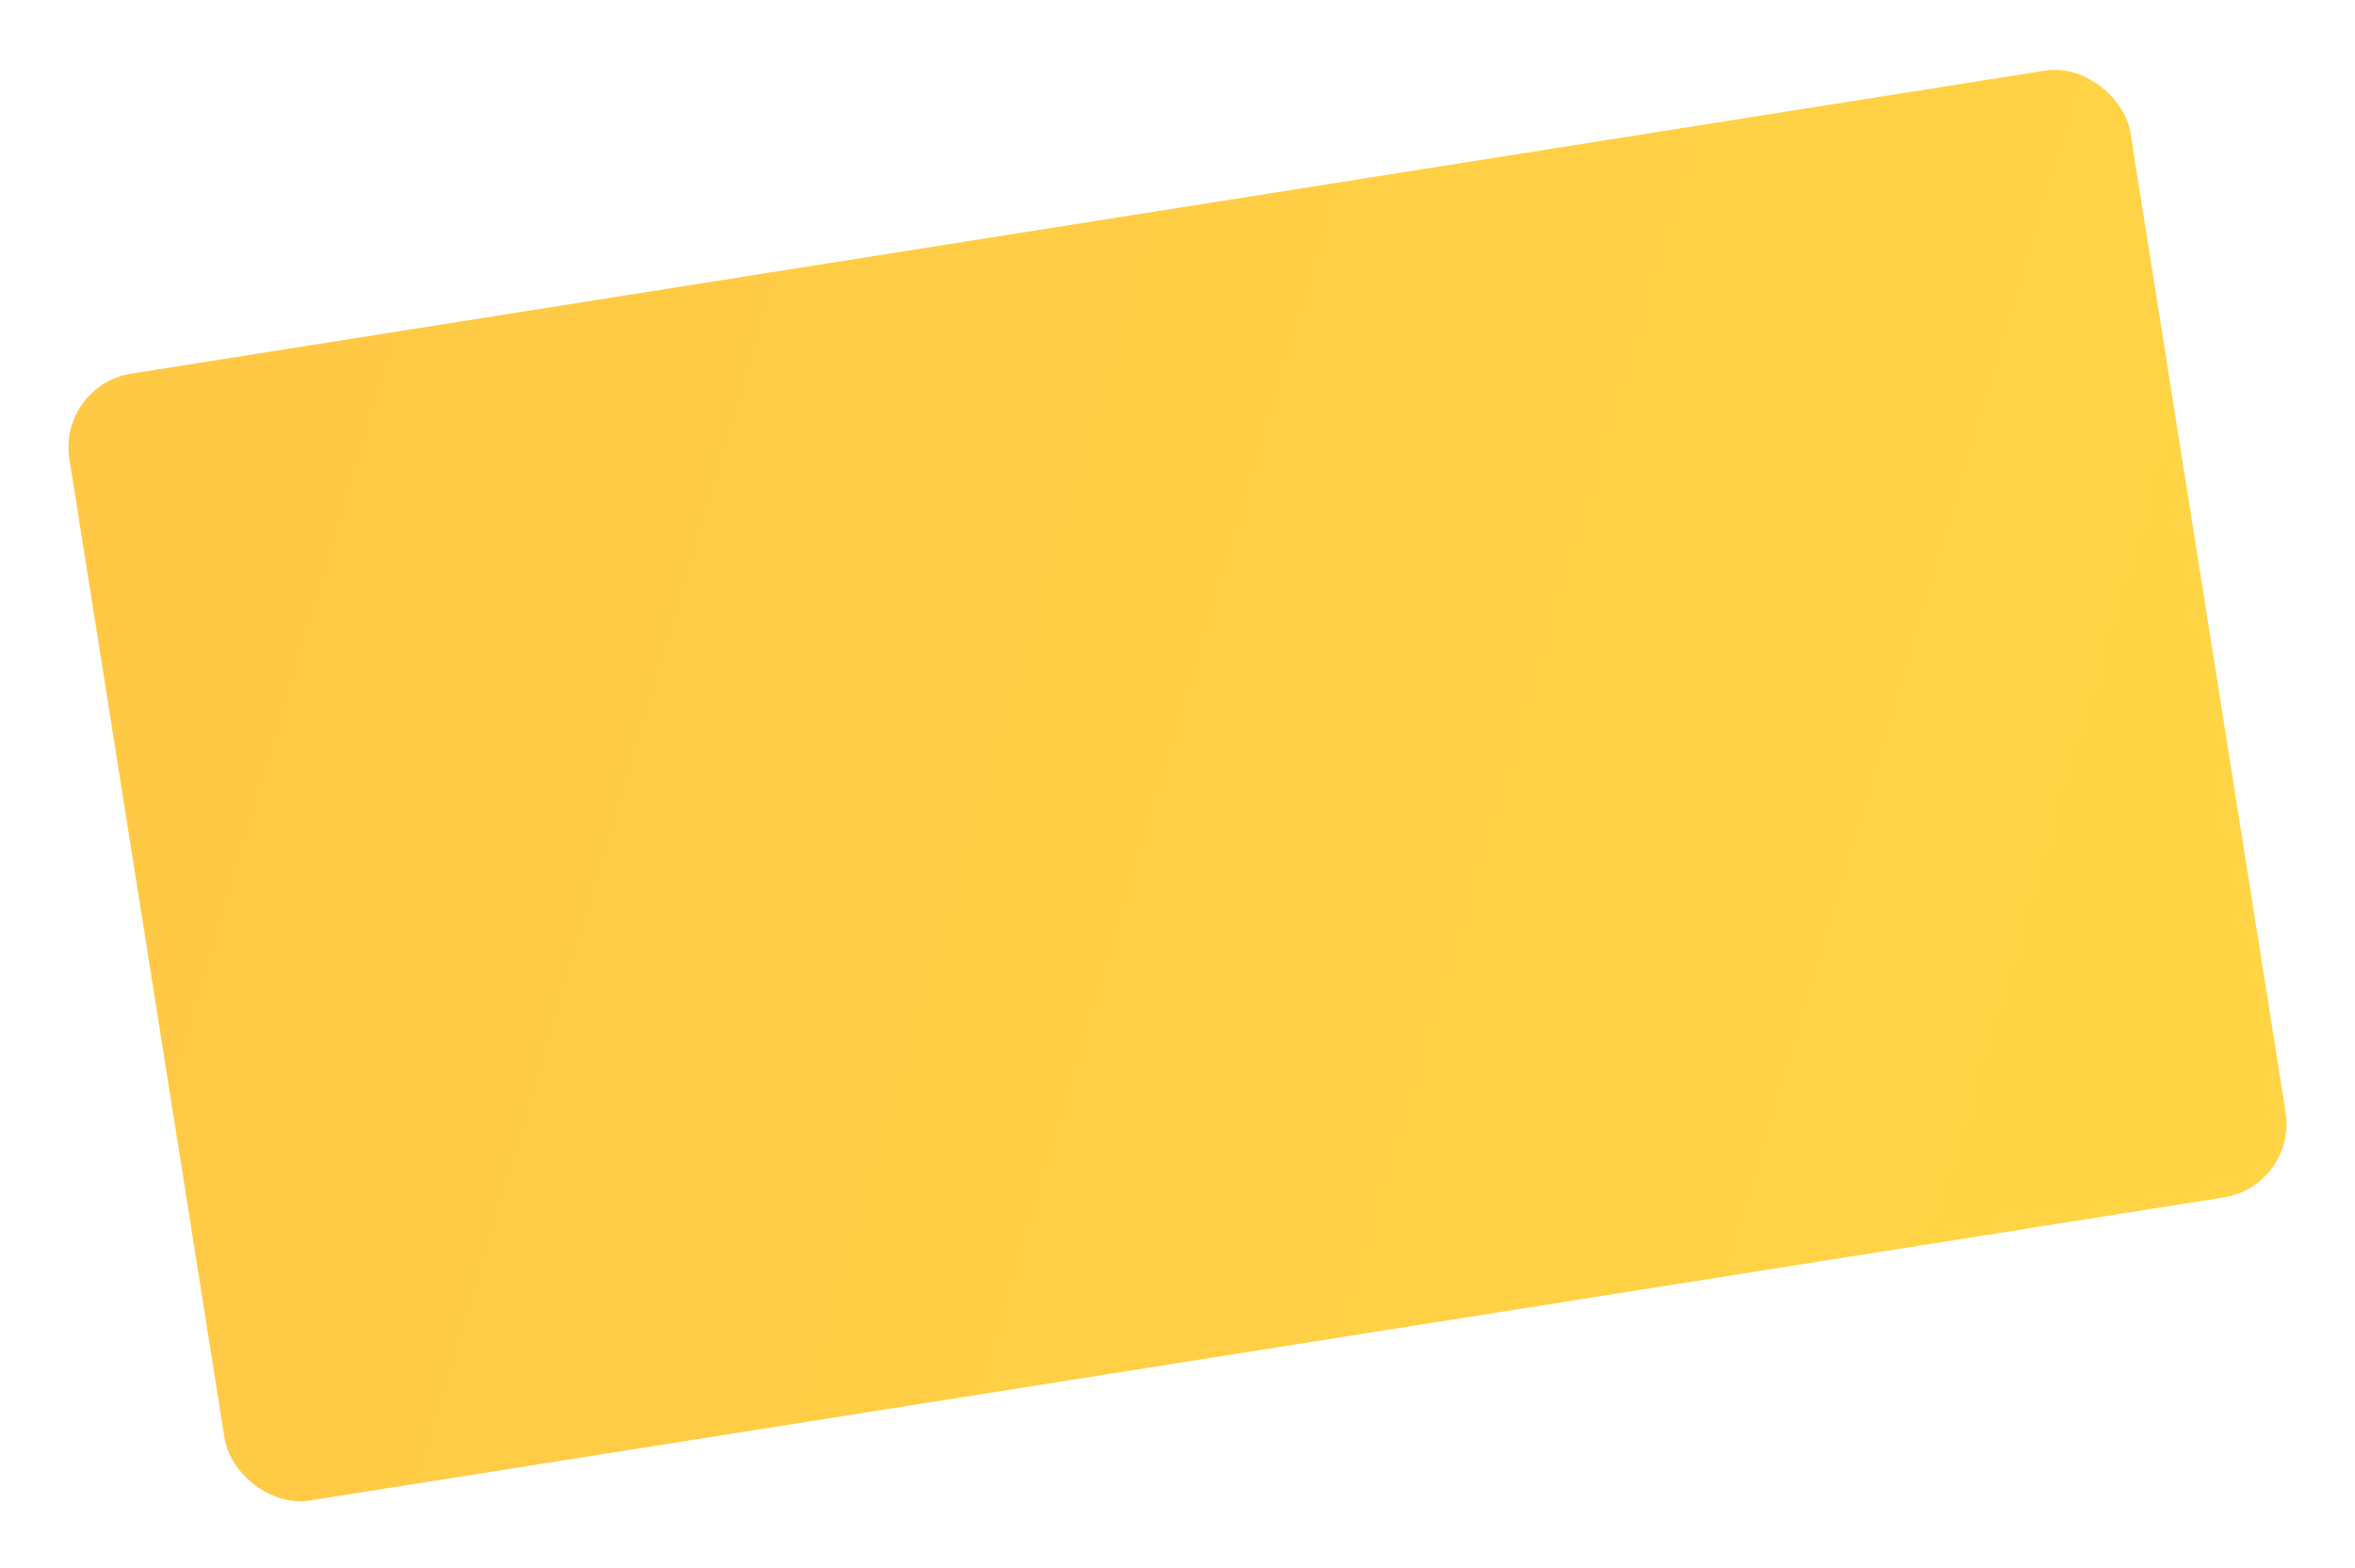 <?xml version="1.0" encoding="UTF-8"?> <svg xmlns="http://www.w3.org/2000/svg" width="632" height="421" viewBox="0 0 632 421" fill="none"> <g filter="url(#filter0_d)"> <rect x="11.492" y="99.425" width="560" height="306.262" rx="20" transform="rotate(-9 11.492 99.425)" fill="url(#paint0_linear)"></rect> </g> <defs> <filter id="filter0_d" x="0.492" y="0.822" width="631.015" height="420.095" filterUnits="userSpaceOnUse" color-interpolation-filters="sRGB"> <feFlood flood-opacity="0" result="BackgroundImageFix"></feFlood> <feColorMatrix in="SourceAlpha" type="matrix" values="0 0 0 0 0 0 0 0 0 0 0 0 0 0 0 0 0 0 127 0"></feColorMatrix> <feOffset dx="4" dy="4"></feOffset> <feGaussianBlur stdDeviation="7.5"></feGaussianBlur> <feColorMatrix type="matrix" values="0 0 0 0 0.696 0 0 0 0 0.696 0 0 0 0 0.696 0 0 0 0.25 0"></feColorMatrix> <feBlend mode="normal" in2="BackgroundImageFix" result="effect1_dropShadow"></feBlend> <feBlend mode="normal" in="SourceGraphic" in2="effect1_dropShadow" result="shape"></feBlend> </filter> <linearGradient id="paint0_linear" x1="23.395" y1="108.923" x2="603.086" y2="386.033" gradientUnits="userSpaceOnUse"> <stop stop-color="#FFC845"></stop> <stop offset="1" stop-color="#FFD645"></stop> </linearGradient> </defs> </svg> 
